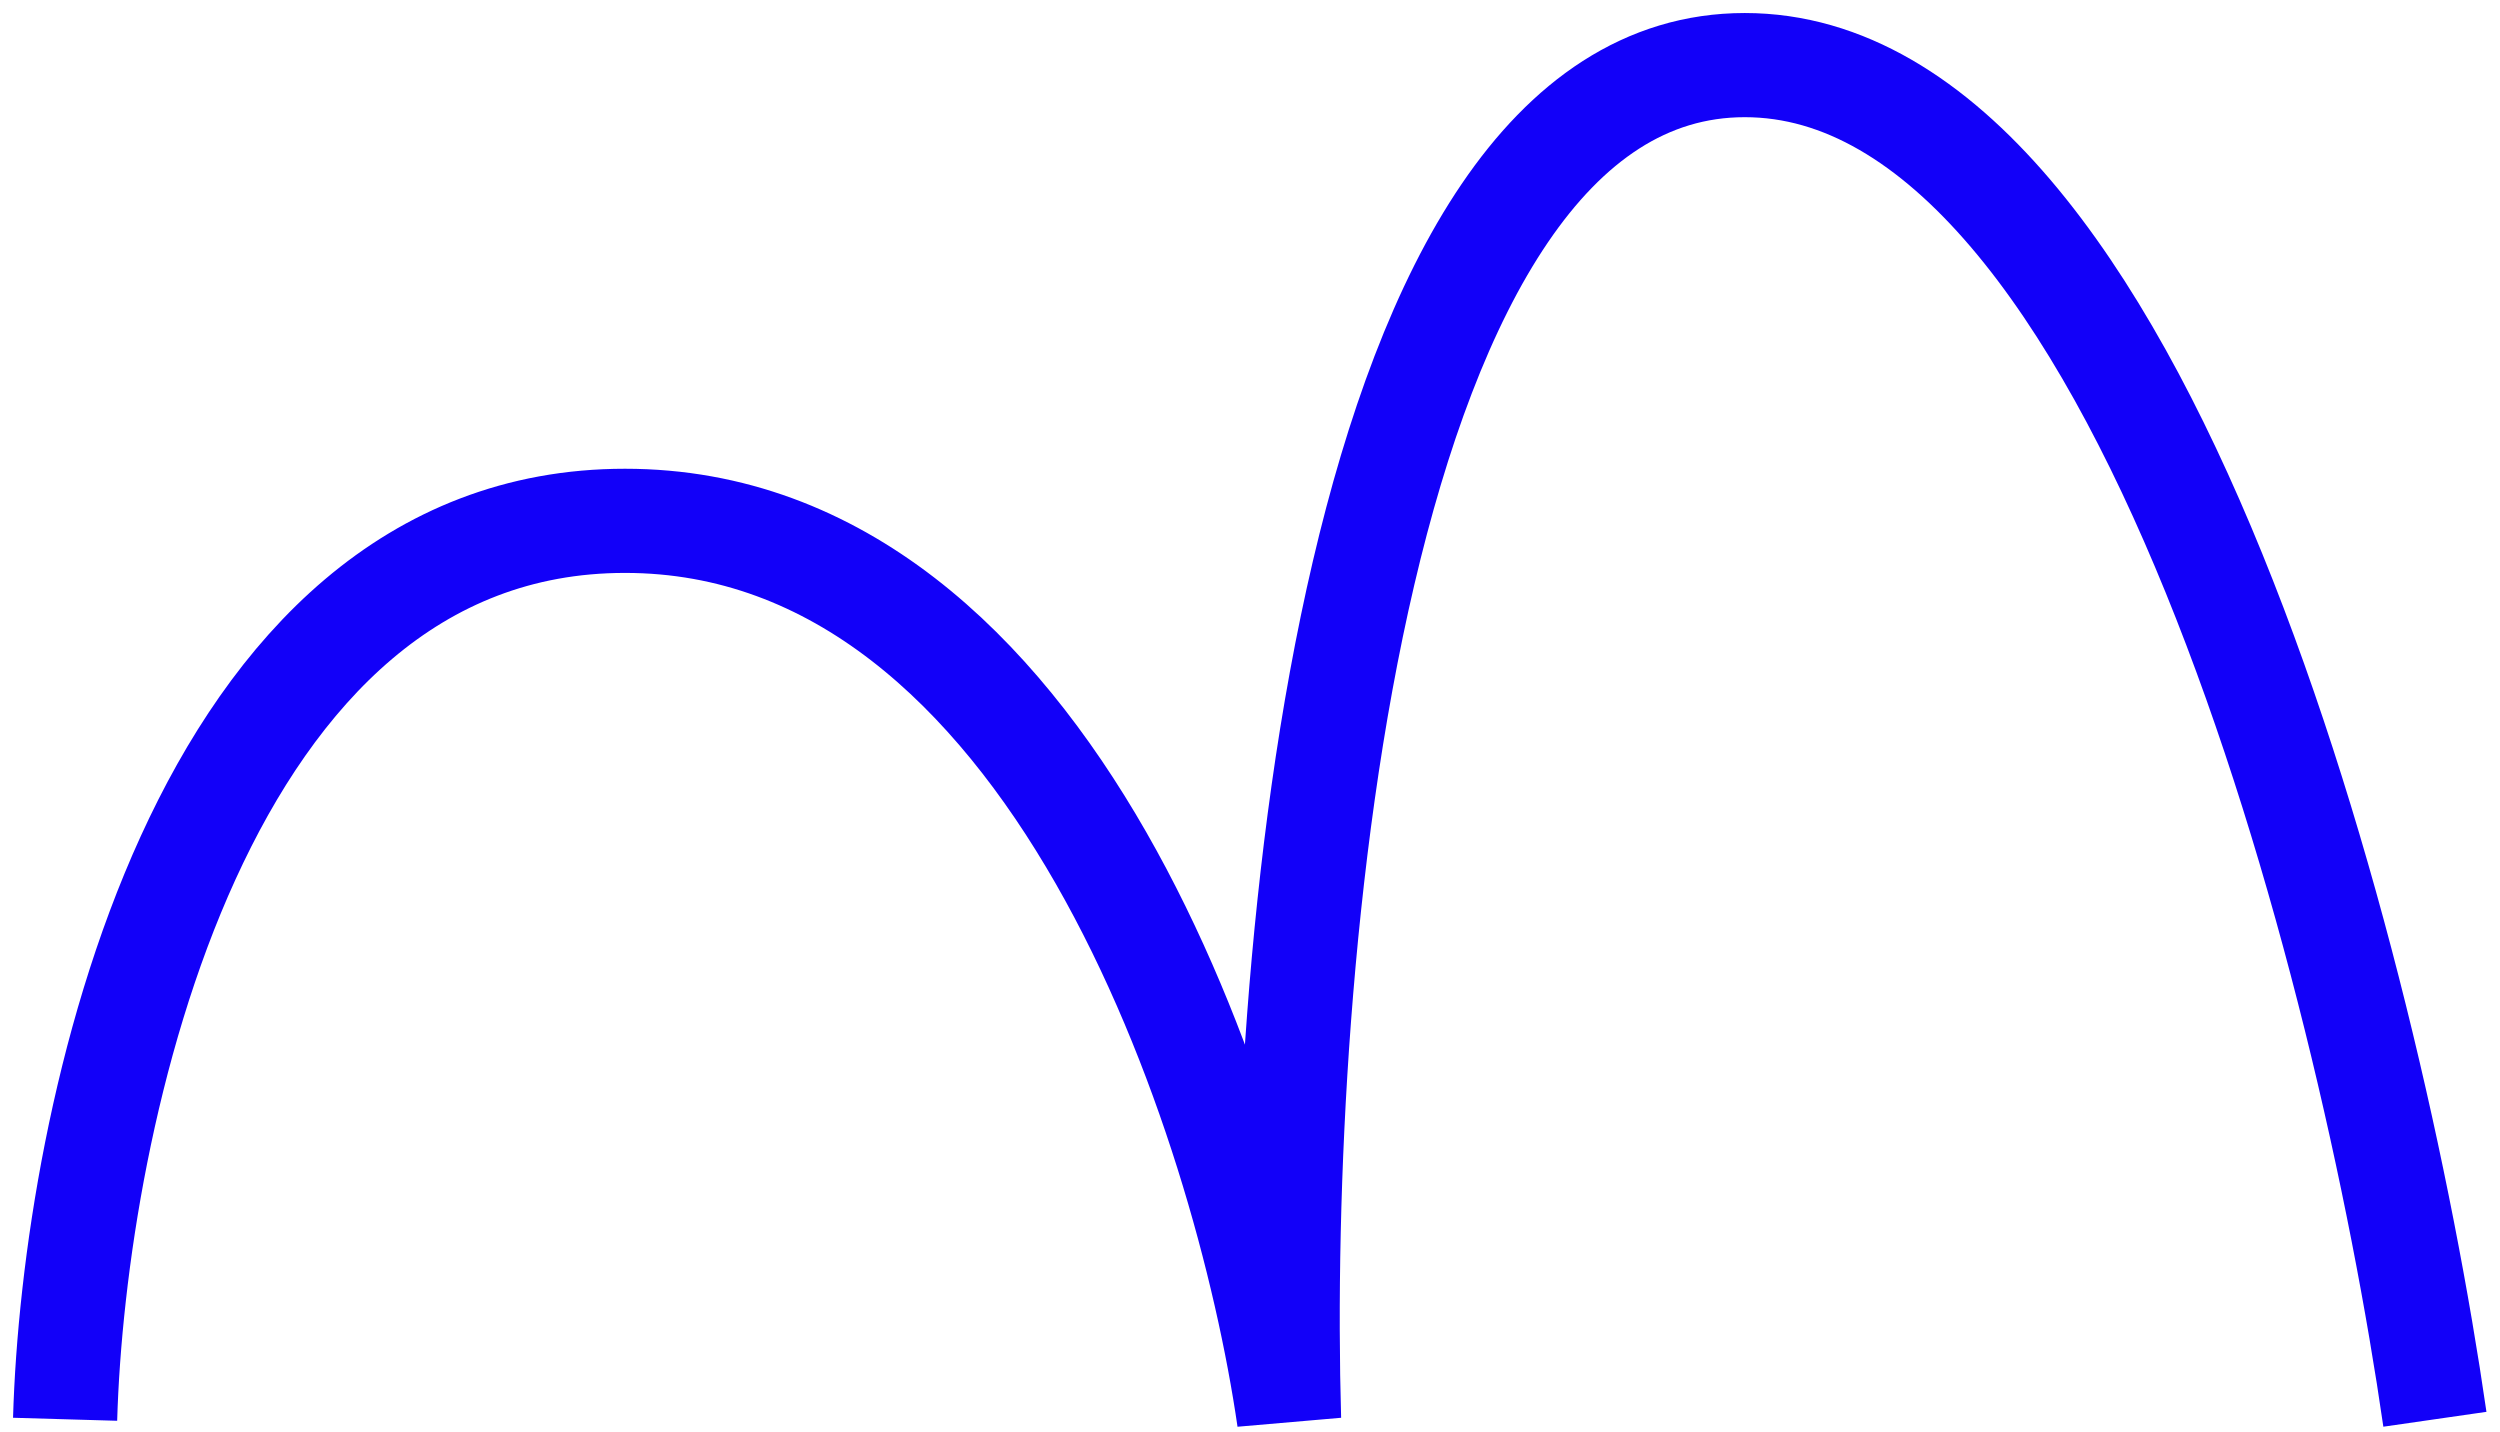 <?xml version="1.0" encoding="UTF-8"?> <svg xmlns="http://www.w3.org/2000/svg" width="96" height="55" viewBox="0 0 96 55" fill="none"> <path d="M2.5 54.5C2.833 43 7.6 20 24 20C40.4 20 47.833 43 49.5 54.5C49 37.167 51.8 2.5 67 2.5C82.2 2.5 91 37.167 93.5 54.5" stroke="#1200F9" stroke-width="4"></path> </svg> 